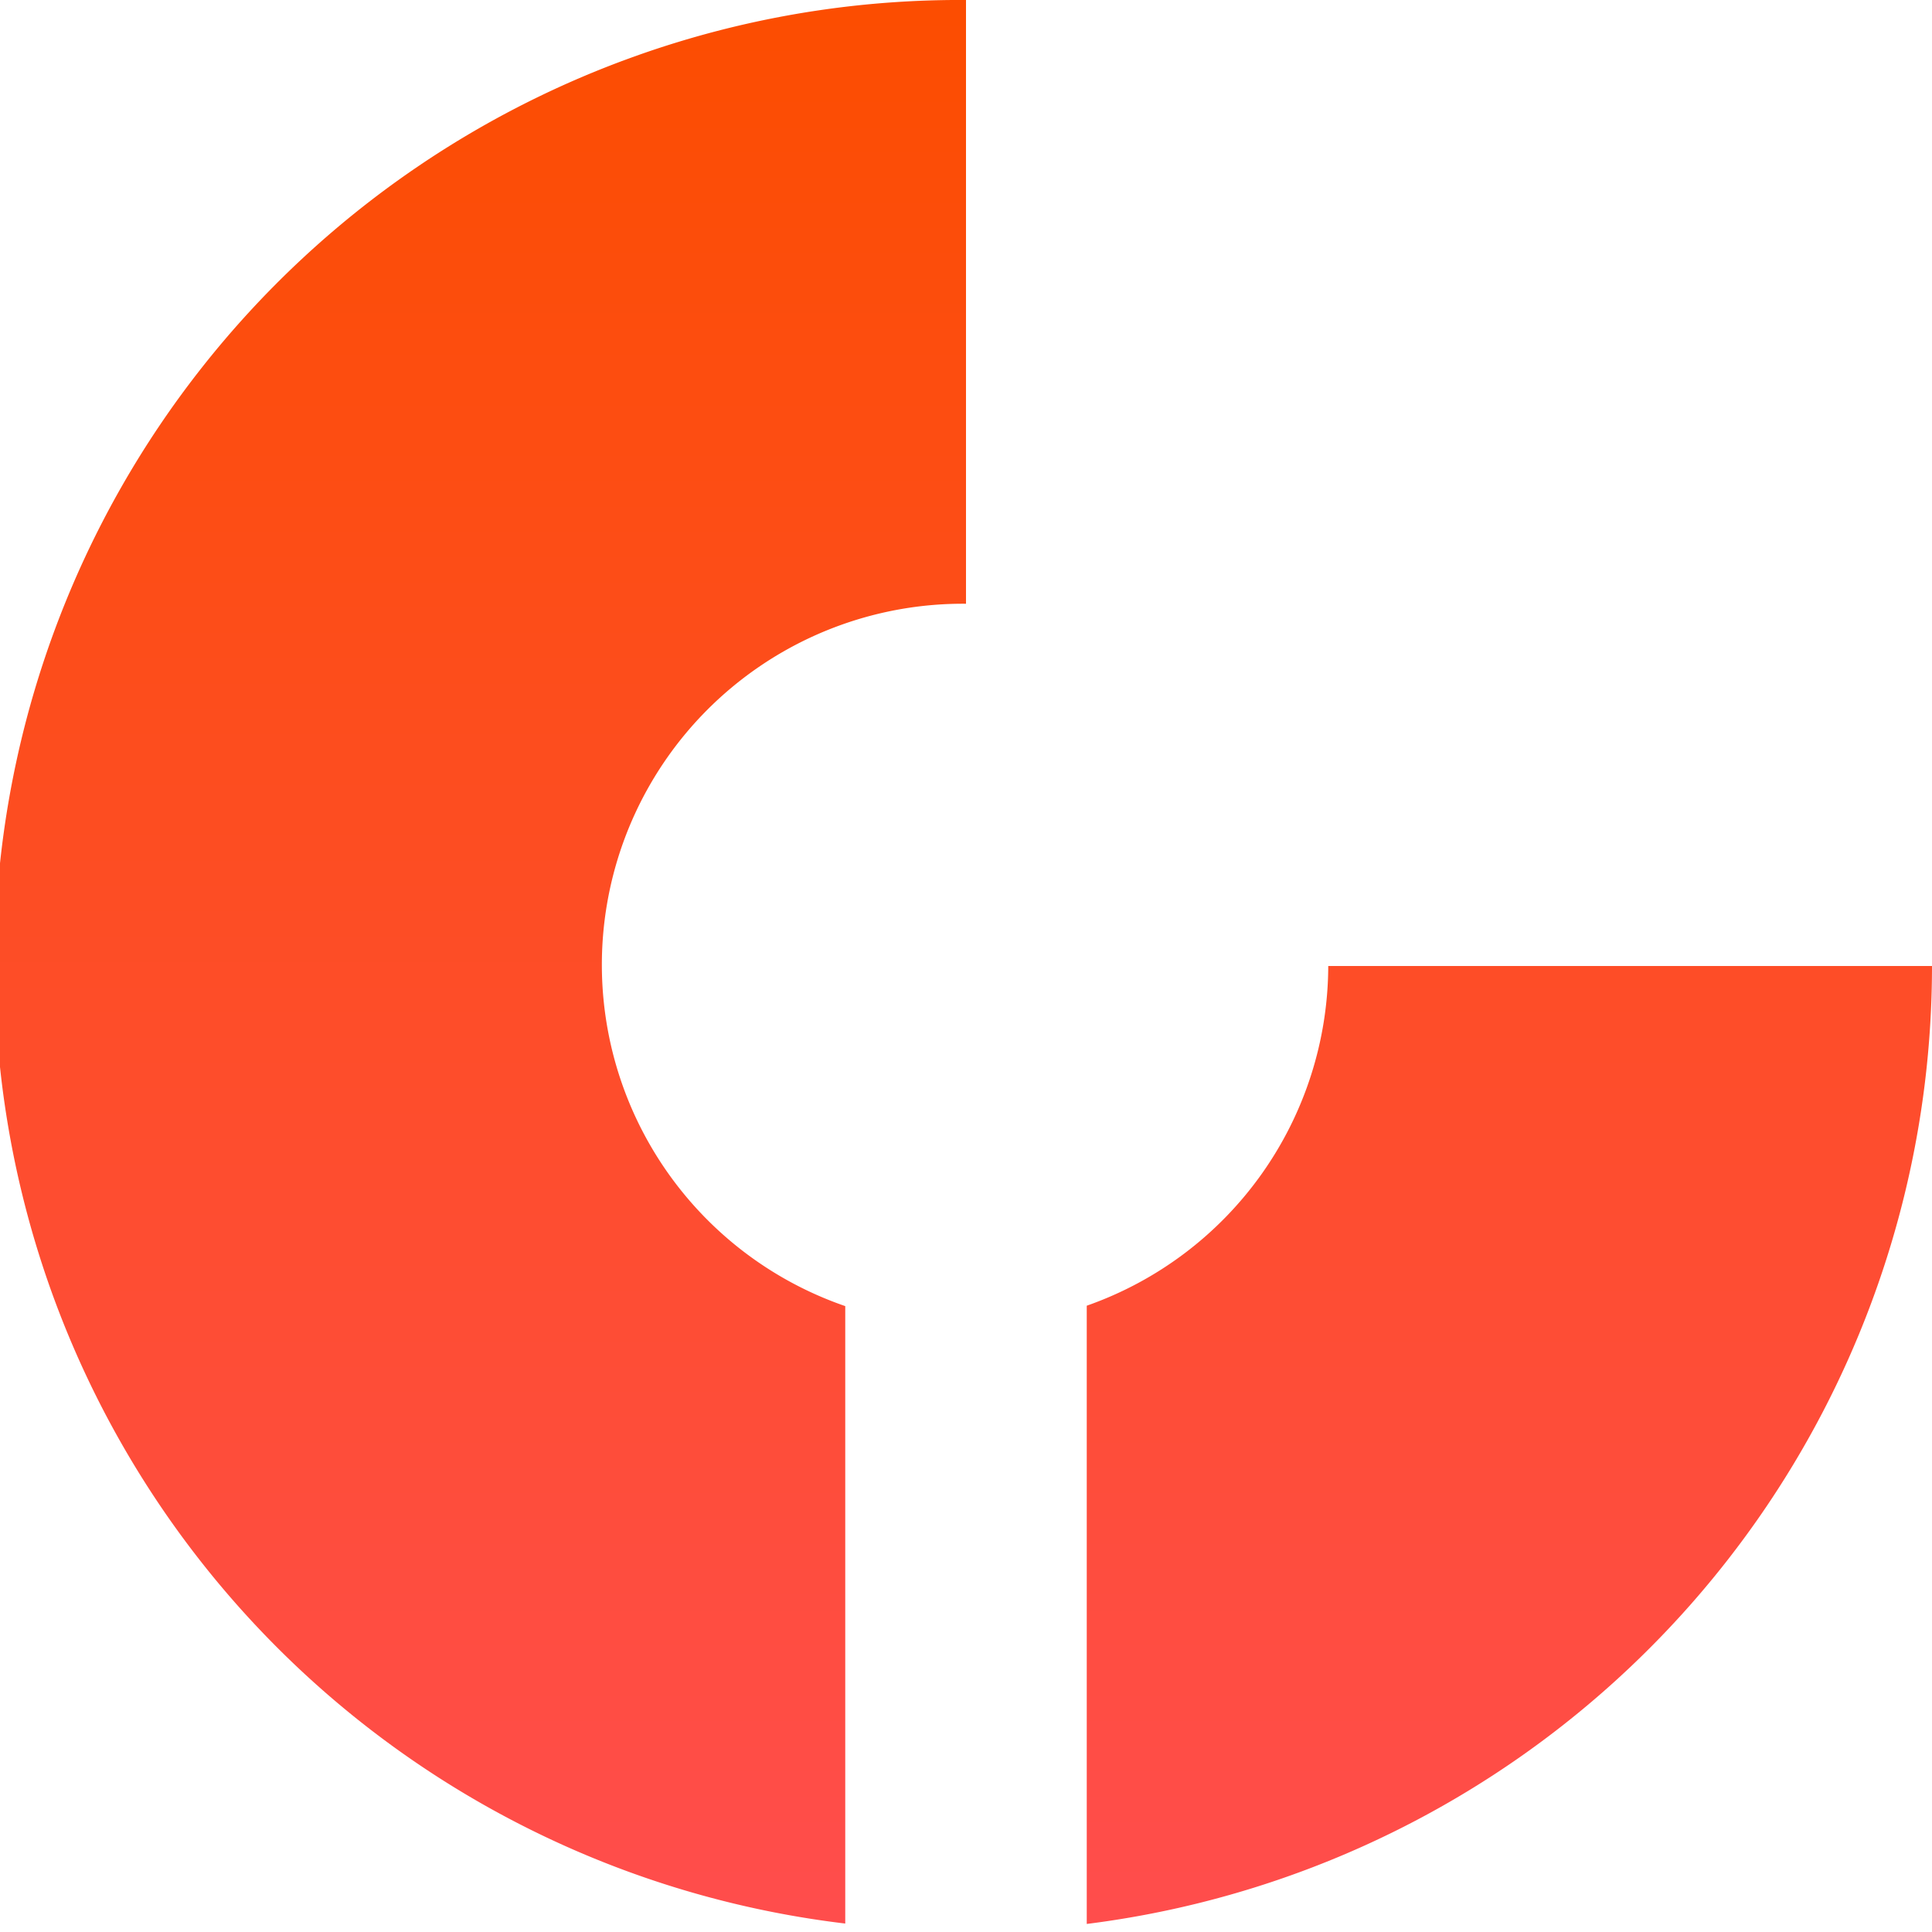 <svg viewBox="0 0 48 48" xmlns="http://www.w3.org/2000/svg"><defs><linearGradient x1="50%" y1="100%" x2="50%" y2="0%" id="a"><stop stop-color="#FF4D4D" offset="0%"/><stop stop-color="#FC4D00" offset="100%"/></linearGradient></defs><style>path{fill:url(#a)}@media (prefers-color-scheme:dark){path{fill:#fff}}</style><path d="M48 24a23.99 23.99 0 01-21 23.8V32.44A8.97 8.97 0 0033 24zM24 0v15a8.97 8.97 0 00-3 17.45v15.34A23.98 23.98 0 0124 0z"/></svg>